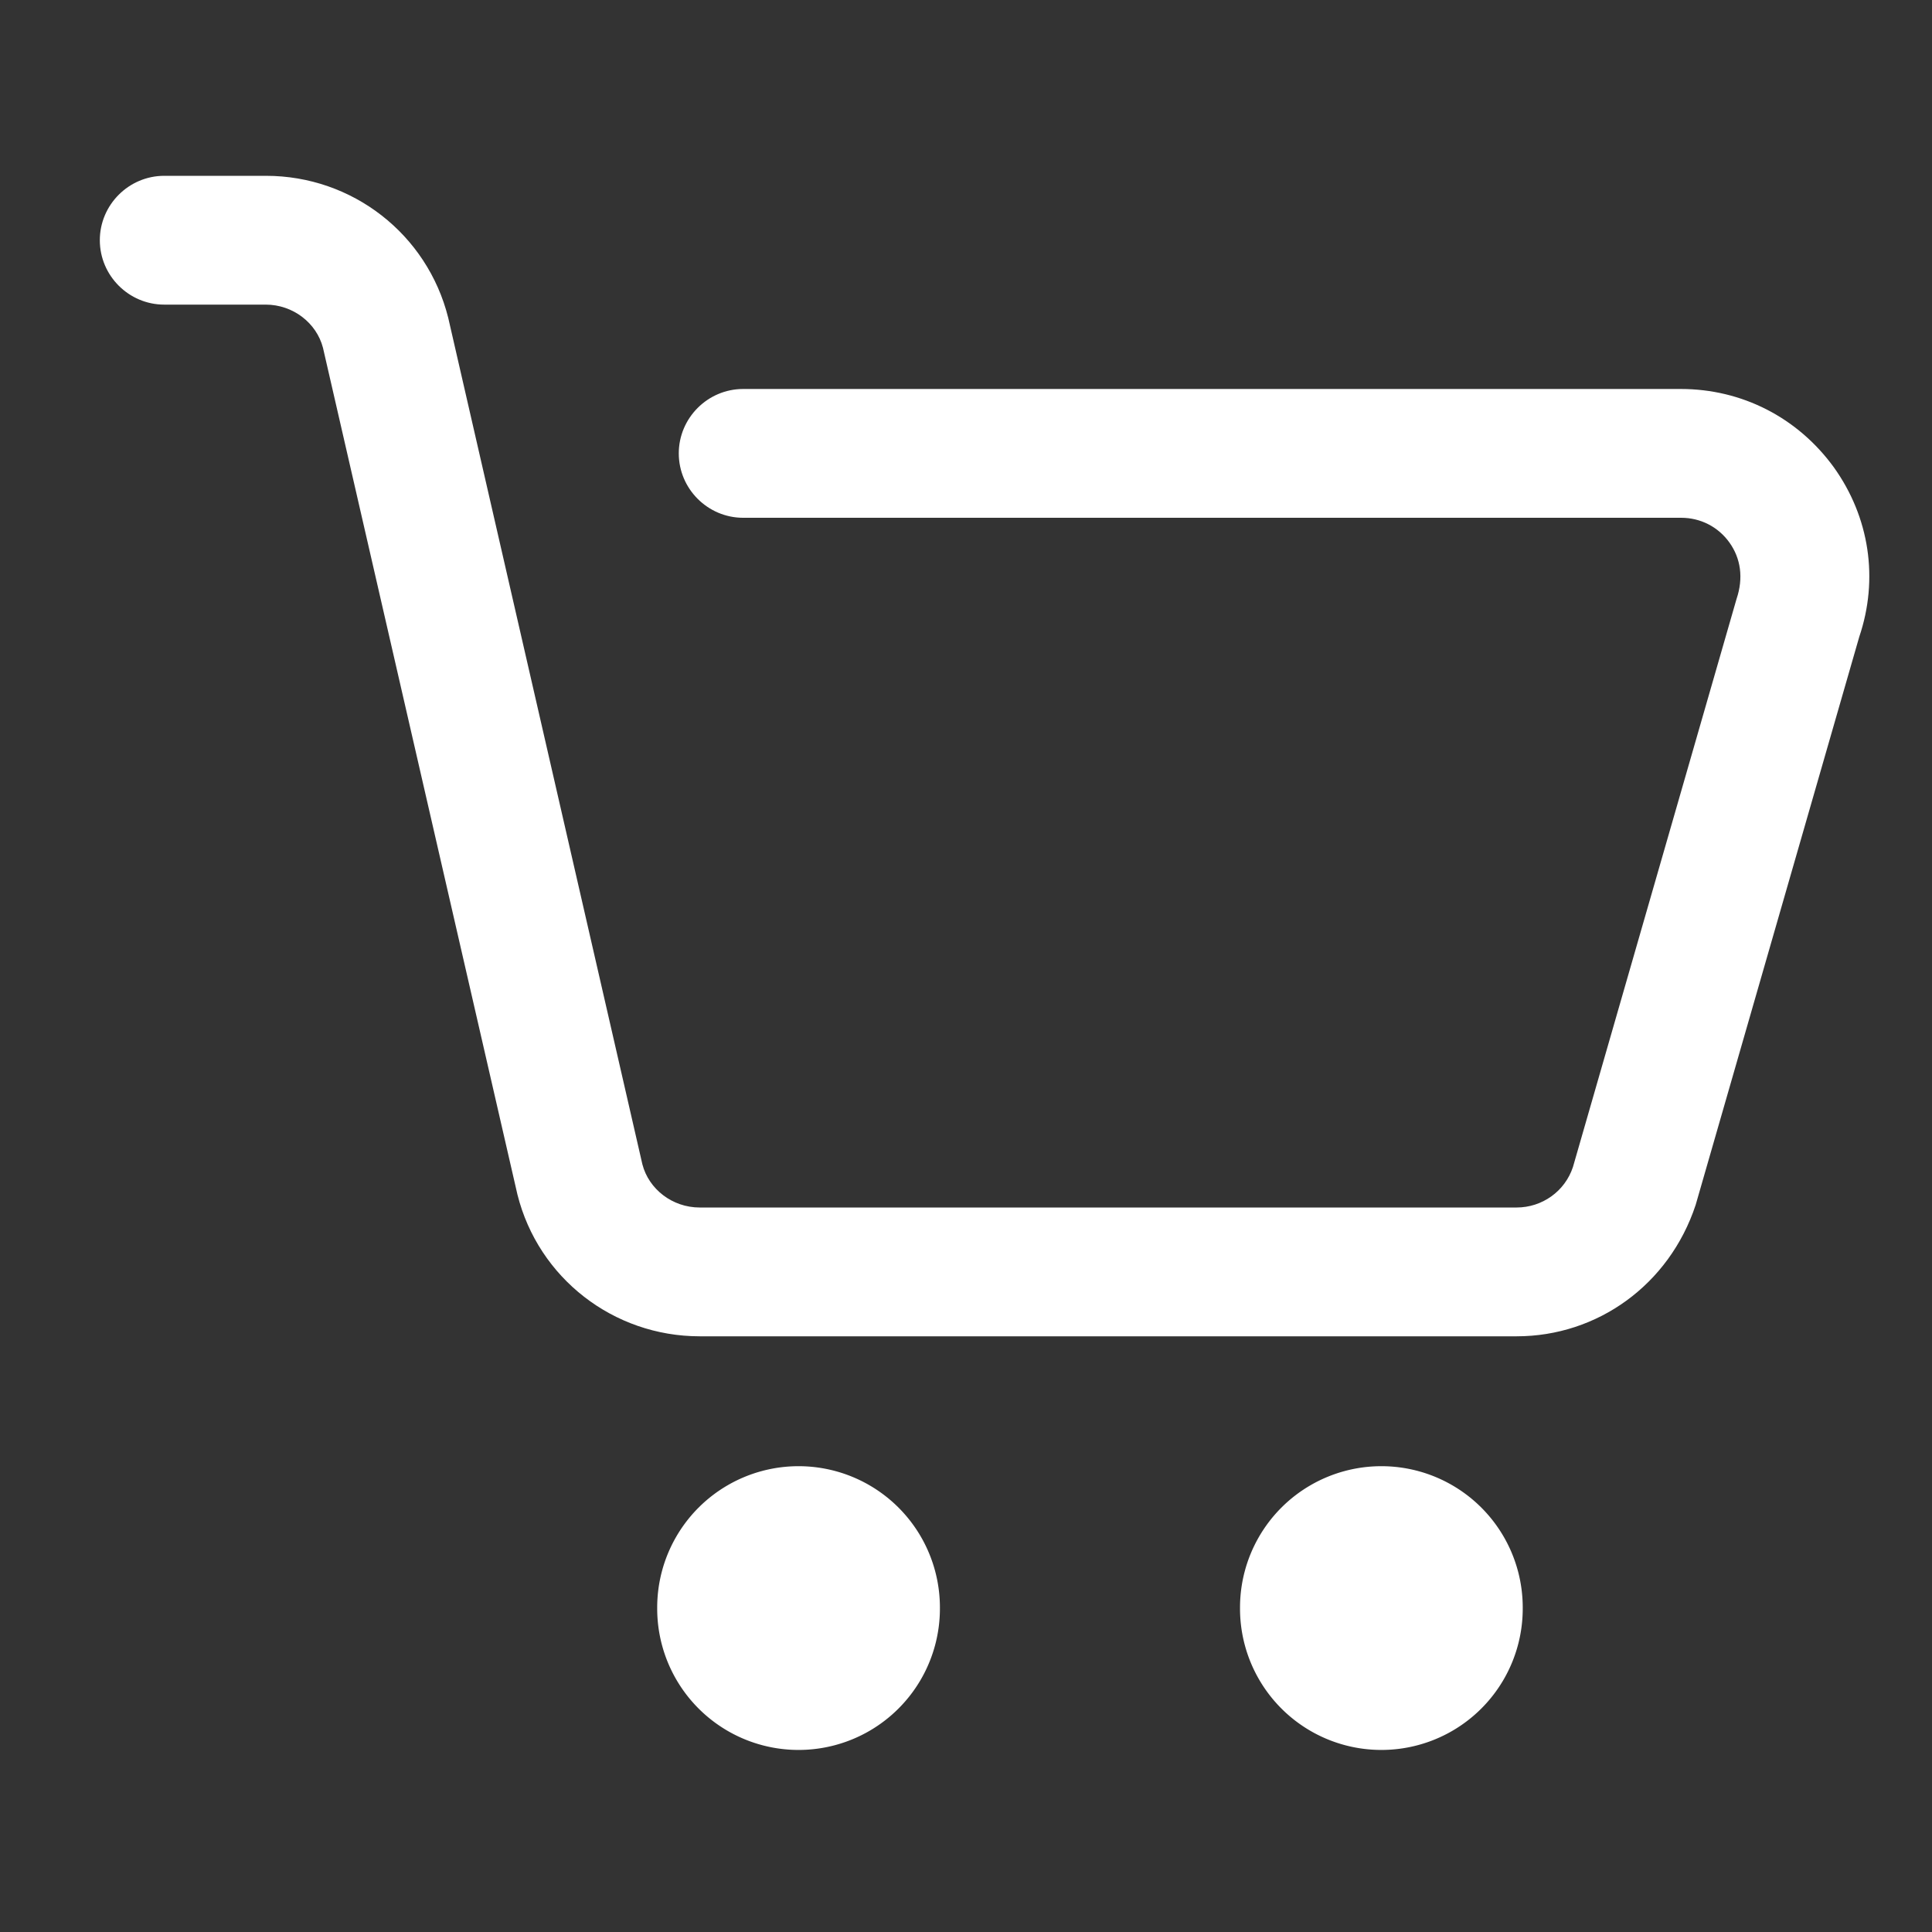 <?xml version="1.0" standalone="no"?><!DOCTYPE svg PUBLIC "-//W3C//DTD SVG 1.1//EN" "http://www.w3.org/Graphics/SVG/1.1/DTD/svg11.dtd"><svg t="1760924238855" class="icon" viewBox="0 0 1024 1024" version="1.1" xmlns="http://www.w3.org/2000/svg" p-id="1629" xmlns:xlink="http://www.w3.org/1999/xlink" width="32" height="32"><rect x="0" y="0" width="1024" height="1024" fill="#333333" stroke="none"/><path d="M423.253 852.309m-74.923 0a74.923 74.923 0 1 0 149.845 0 74.923 74.923 0 1 0-149.845 0Z" fill="#ffffff" p-id="1630"></path><path d="M732.16 852.309m-74.923 0a74.923 74.923 0 1 0 149.845 0 74.923 74.923 0 1 0-149.845 0Z" fill="#ffffff" p-id="1631"></path><path d="M803.84 708.267H370.859c-45.739 0-85.504-30.891-96.597-75.093l-103.083-448.853c-3.413-13.141-15.872-22.869-30.379-22.869H87.04c-18.773 0-34.133-15.36-34.133-34.133s15.36-34.133 34.133-34.133h53.931c45.739 0 85.504 30.891 96.597 75.264l102.912 448.683c3.413 13.141 15.872 22.869 30.379 22.869H803.84c13.483 0 25.6-8.533 29.867-21.504l86.699-301.056c3.755-11.093 2.219-21.504-3.755-29.867s-15.36-13.141-25.6-13.141H393.899c-18.773 0-34.133-15.36-34.133-34.133s15.36-34.133 34.133-34.133H890.88c32.427 0 61.952 15.189 81.067 41.472 18.944 26.453 23.893 59.221 13.483 89.941l-86.699 301.056c-13.995 42.325-52.053 69.632-94.891 69.632z" fill="#ffffff" p-id="1632"></path></svg>